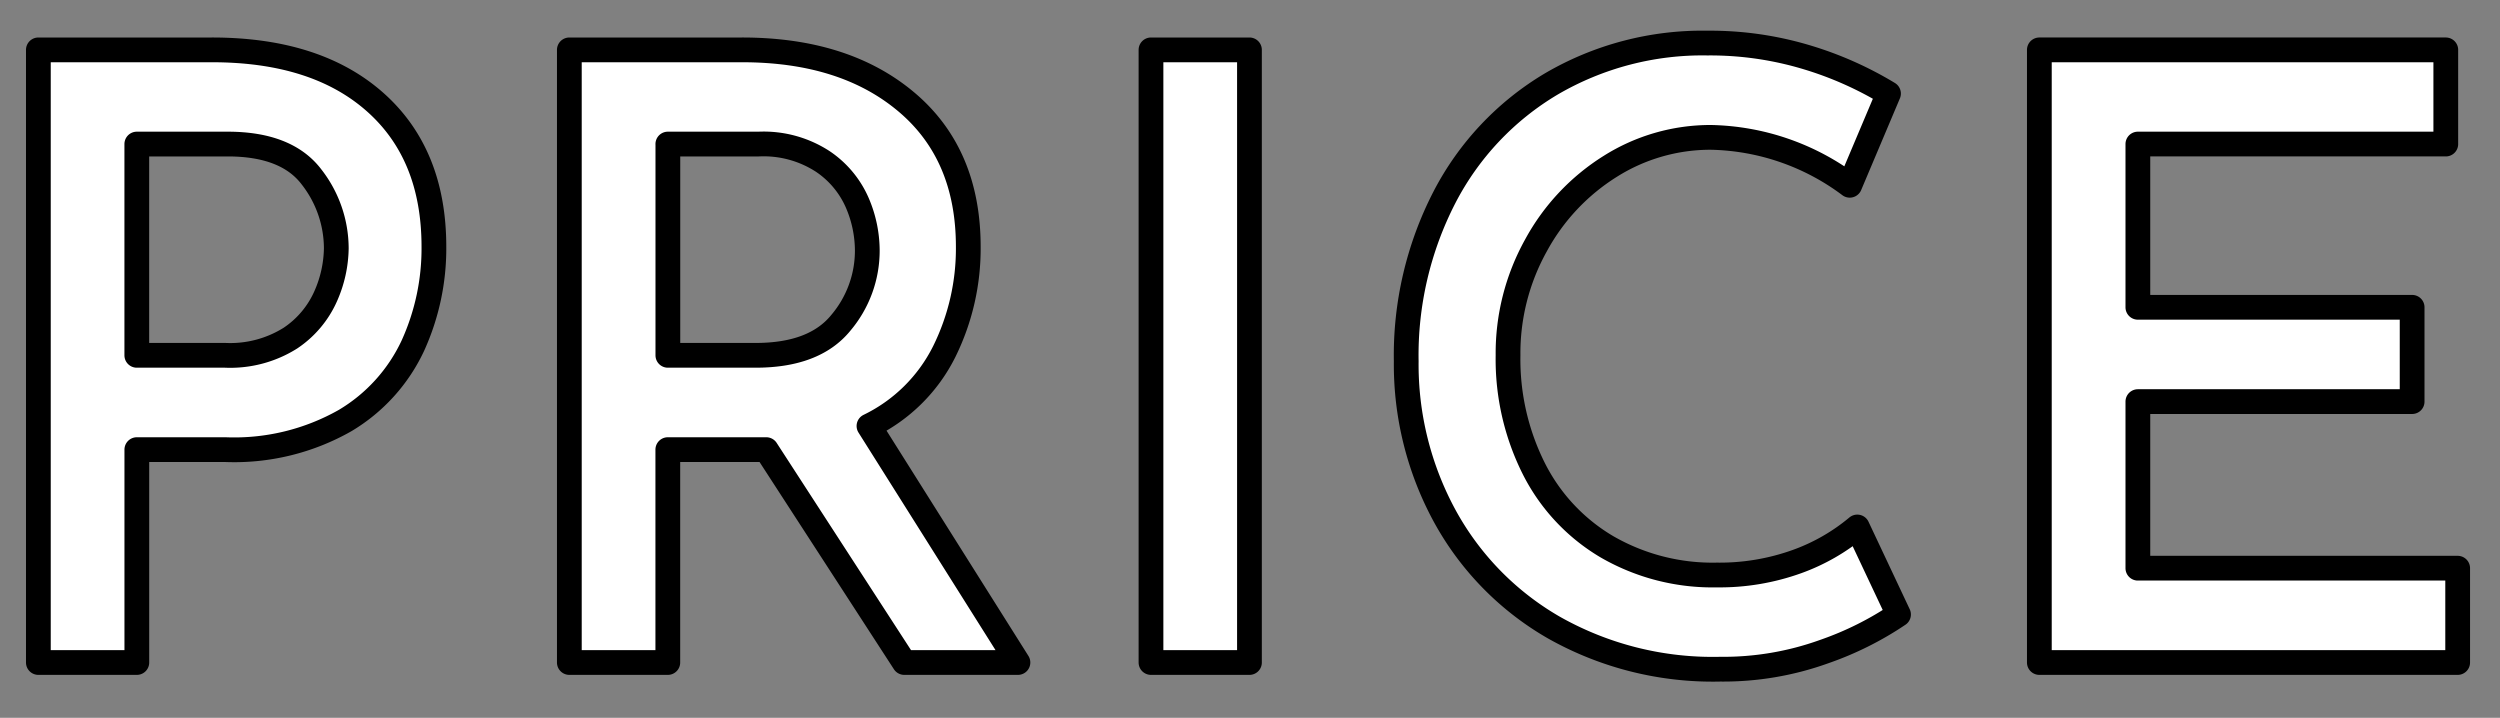 <svg xmlns="http://www.w3.org/2000/svg" width="202" height="58" viewBox="0 0 202 58">
  <rect x="0" y="0" width="202" height="58" fill="#808080" stroke="none"/>
  <defs>
    <style>
      .cls-1 {
        fill: #fff;
        stroke: #000;
        stroke-linejoin: round;
        stroke-width: 2px;
        fill-rule: evenodd;
      }
    </style>
  </defs>
  <path id="text_price.svg" class="cls-1" d="M899.106,4019.03H885.1v49.5h7.956v-17.2h7.14a18.134,18.134,0,0,0,9.69-2.35,13.868,13.868,0,0,0,5.474-6.05,18.97,18.97,0,0,0,1.7-7.99q0-7.485-4.76-11.7t-13.192-4.21h0Zm1.088,24.68h-7.14v-17.07H900.4c3.172,0,5.428.89,6.766,2.65a9.4,9.4,0,0,1,2.006,5.78,9.877,9.877,0,0,1-.85,3.85,7.926,7.926,0,0,1-2.856,3.4,9.128,9.128,0,0,1-5.27,1.39h0Zm64.055,24.82-12.036-19.11a13.234,13.234,0,0,0,6.086-6.02,18.777,18.777,0,0,0,1.938-8.46q0-7.485-5-11.7t-13.294-4.21h-13.94v49.5h7.956v-17.2h7.956l11.152,17.2h9.18Zm-28.288-41.89h7.344a8.764,8.764,0,0,1,5.168,1.4,7.74,7.74,0,0,1,2.788,3.33,9.823,9.823,0,0,1,.816,3.84,9.027,9.027,0,0,1-2.142,5.88q-2.142,2.625-6.9,2.62h-7.072v-17.07ZM975,4019.03v49.5h7.956v-49.5H975Zm60.4,45.62-3.33-7.07a16.058,16.058,0,0,1-4.86,2.79,18.442,18.442,0,0,1-6.49,1.09,17.061,17.061,0,0,1-8.88-2.28,15.336,15.336,0,0,1-5.91-6.32,19.7,19.7,0,0,1-2.08-9.15,17.914,17.914,0,0,1,2.25-8.87,17.219,17.219,0,0,1,6.01-6.4,15.172,15.172,0,0,1,8.13-2.34,19.328,19.328,0,0,1,11.22,3.87l3.13-7.41a28.611,28.611,0,0,0-6.56-2.92,27.023,27.023,0,0,0-8.06-1.16,24.2,24.2,0,0,0-12.62,3.3,22.886,22.886,0,0,0-8.633,9.15,27.864,27.864,0,0,0-3.094,13.26,25.612,25.612,0,0,0,3.094,12.47,23.243,23.243,0,0,0,8.843,9.05,26.1,26.1,0,0,0,13.43,3.36,24.047,24.047,0,0,0,8.4-1.42,25.914,25.914,0,0,0,6.01-3h0Zm11.38-45.62v49.5h33.8v-7.62h-25.84v-13.46h22.16v-7.62h-22.16v-13.19h24.88v-7.61h-32.84Z" transform="translate(-882 -4015)"/>
</svg>
